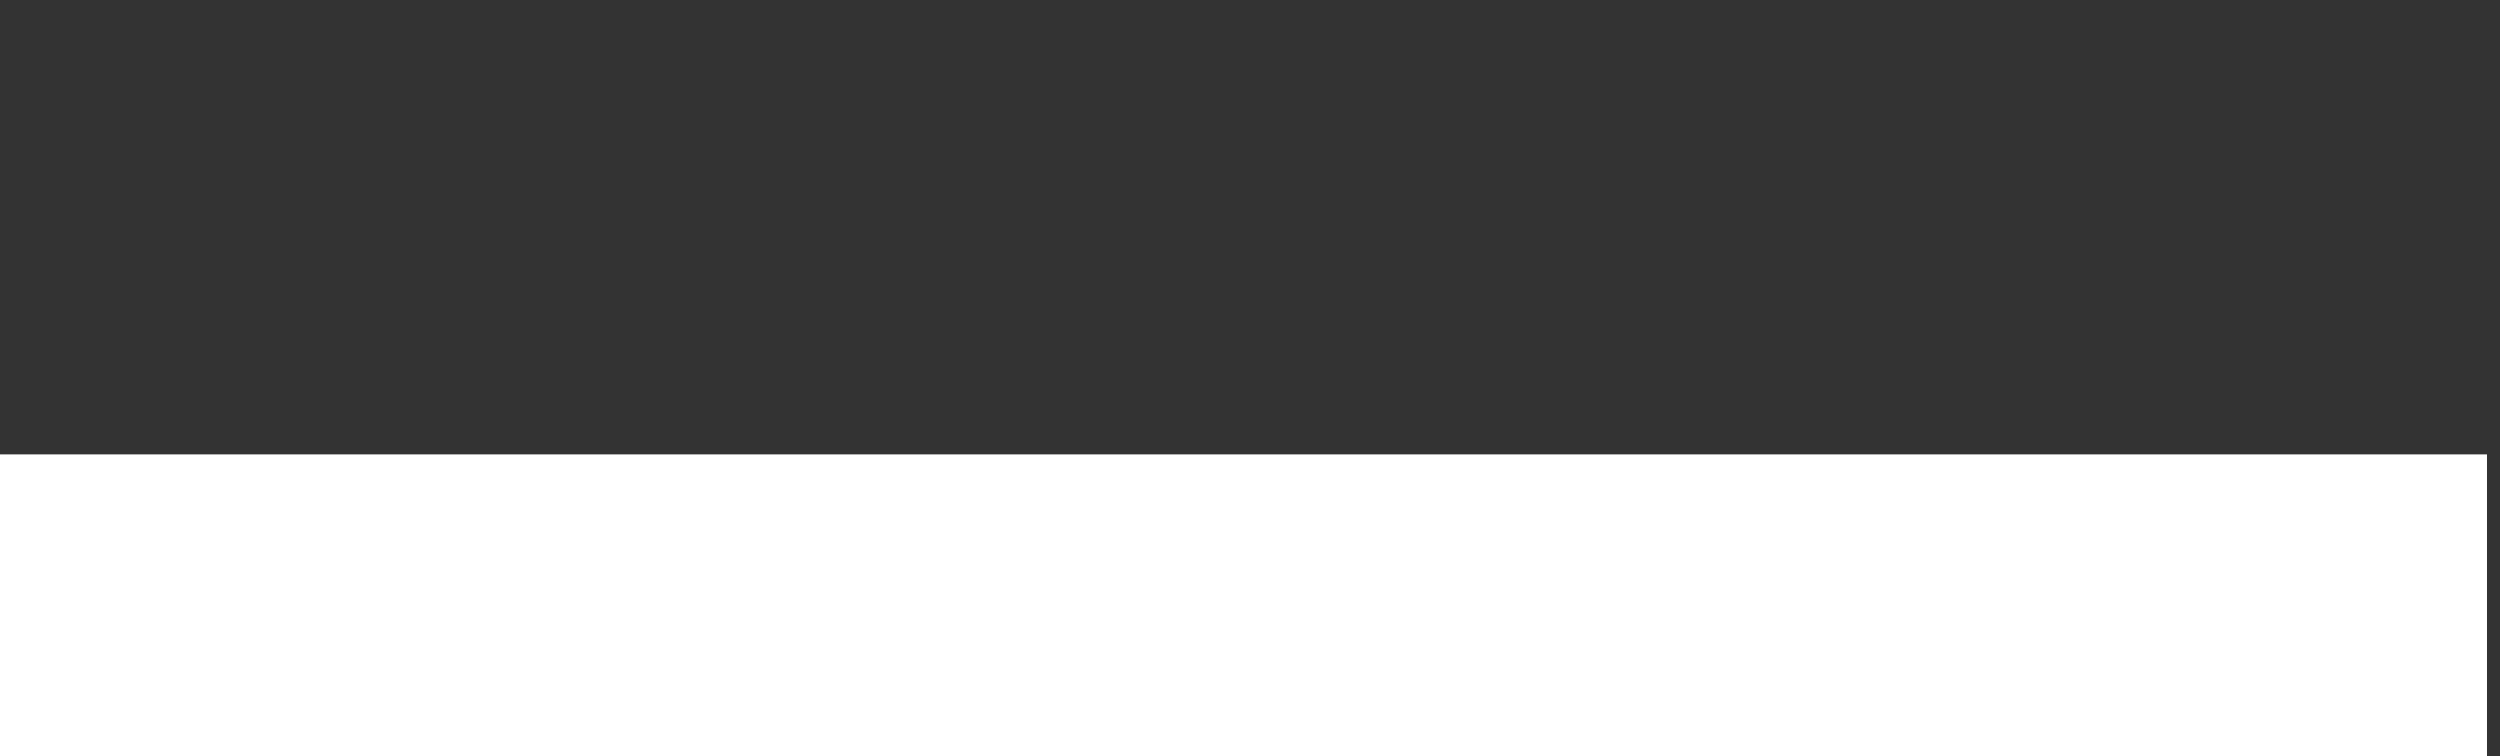 <svg text-rendering="geometricPrecision" shape-rendering="geometricPrecision" viewBox="-20 0 770 233" xmlns:xlink="http://www.w3.org/1999/xlink" xmlns="http://www.w3.org/2000/svg" id="e4uUSjYaXvq1"><rect x="-20" y="0" width="770" height="233" fill="#333333" stroke="none"/><style>#e4uUSjYaXvq2_tk {animation: e4uUSjYaXvq2_tk__tk 1900ms linear 1 normal forwards}@keyframes e4uUSjYaXvq2_tk__tk { 0% {transform: translate(376.9px,61.6px) skewX(15deg) skewY(0deg)} 84.211% {transform: translate(376.9px,61.6px) skewX(15deg) skewY(0deg)} 100% {transform: translate(376.9px,61.6px) skewX(0deg) skewY(0deg)}} #e4uUSjYaXvq2 {animation: e4uUSjYaXvq2_c_o 1900ms linear 1 normal forwards}@keyframes e4uUSjYaXvq2_c_o { 0% {opacity: 0} 10.526% {opacity: 1} 84.211% {opacity: 1} 100% {opacity: 0}} #e4uUSjYaXvq3 {animation: e4uUSjYaXvq3_s_do 1900ms linear 1 normal forwards}@keyframes e4uUSjYaXvq3_s_do { 0% {stroke-dashoffset: 465.54} 42.105% {stroke-dashoffset: 465.54} 94.737% {stroke-dashoffset: 931.08} 100% {stroke-dashoffset: 931.08}} #e4uUSjYaXvq4 {animation: e4uUSjYaXvq4_s_do 1900ms linear 1 normal forwards}@keyframes e4uUSjYaXvq4_s_do { 0% {stroke-dashoffset: 289.73} 31.579% {stroke-dashoffset: 289.73} 84.211% {stroke-dashoffset: 579.46} 100% {stroke-dashoffset: 579.46}} #e4uUSjYaXvq5 {animation: e4uUSjYaXvq5_s_do 1900ms linear 1 normal forwards}@keyframes e4uUSjYaXvq5_s_do { 0% {stroke-dashoffset: 230.2} 21.053% {stroke-dashoffset: 230.2} 73.684% {stroke-dashoffset: 460.4} 100% {stroke-dashoffset: 460.4}} #e4uUSjYaXvq6 {animation: e4uUSjYaXvq6_s_do 1900ms linear 1 normal forwards}@keyframes e4uUSjYaXvq6_s_do { 0% {stroke-dashoffset: 507.5} 21.053% {stroke-dashoffset: 507.5} 73.684% {stroke-dashoffset: 1015} 100% {stroke-dashoffset: 1015}} #e4uUSjYaXvq7 {animation: e4uUSjYaXvq7_s_do 1900ms linear 1 normal forwards}@keyframes e4uUSjYaXvq7_s_do { 0% {stroke-dashoffset: 322.19} 10.526% {stroke-dashoffset: 322.19} 63.158% {stroke-dashoffset: 644.38} 100% {stroke-dashoffset: 644.38}} #e4uUSjYaXvq8 {animation: e4uUSjYaXvq8_s_do 1900ms linear 1 normal forwards}@keyframes e4uUSjYaXvq8_s_do { 0% {stroke-dashoffset: 496.02} 10.526% {stroke-dashoffset: 496.02} 63.158% {stroke-dashoffset: 992.04} 100% {stroke-dashoffset: 992.04}} #e4uUSjYaXvq9 {animation: e4uUSjYaXvq9_s_do 1900ms linear 1 normal forwards}@keyframes e4uUSjYaXvq9_s_do { 0% {stroke-dashoffset: 985.12} 5.263% {stroke-dashoffset: 985.12} 57.895% {stroke-dashoffset: 1970.24} 100% {stroke-dashoffset: 1970.24}} #e4uUSjYaXvq10_tk {animation: e4uUSjYaXvq10_tk__tk 1900ms linear 1 normal forwards}@keyframes e4uUSjYaXvq10_tk__tk { 0% {transform: translate(376.9px,61.55px) skewX(15deg) skewY(0deg)} 84.211% {transform: translate(376.9px,61.55px) skewX(15deg) skewY(0deg)} 100% {transform: translate(376.9px,61.55px) skewX(0deg) skewY(0deg)}} #e4uUSjYaXvq10 {animation: e4uUSjYaXvq10_c_o 1900ms linear 1 normal forwards}@keyframes e4uUSjYaXvq10_c_o { 0% {opacity: 0} 84.211% {opacity: 0} 100% {opacity: 1}} #e4uUSjYaXvq22_to {animation: e4uUSjYaXvq22_to__to 1900ms linear 1 normal forwards}@keyframes e4uUSjYaXvq22_to__to { 0% {transform: translate(314.531px,188.644px)} 84.211% {transform: translate(314.531px,188.644px)} 100% {transform: translate(1149.838px,184.307px)}}</style><defs><linearGradient gradientTransform="translate(0 0)" gradientUnits="objectBoundingBox" spreadMethod="pad" y2="0.5" x2="1.055" y1="0.5" x1="0" id="e4uUSjYaXvq24-fill"><stop stop-color="rgba(255,255,255,0)" offset="0%" id="e4uUSjYaXvq24-fill-0"></stop><stop stop-color="#fff" offset="100%" id="e4uUSjYaXvq24-fill-1"></stop></linearGradient></defs><g transform="translate(376.9,61.6) skewX(15) skewY(0)" id="e4uUSjYaXvq2_tk"><g opacity="0" transform="translate(-376.9,-61.6)" id="e4uUSjYaXvq2"><polyline stroke-dasharray="465.54" stroke-dashoffset="465.54" stroke-miterlimit="10" stroke-linejoin="bevel" stroke-linecap="round" stroke-width="3" stroke="#ff4d0f" fill-rule="evenodd" fill="none" clip-rule="evenodd" points="635.1,48.9 618.9,106.3 628.6,119.4 724.4,119.4 734.1,106.3 749.9,48.8 725.5,48.8 711.6,98.2 708.1,100.9 649.6,100.9 646.3,96.8 659.4,48.9 635.1,48.9" id="e4uUSjYaXvq3"></polyline><polyline stroke-dasharray="289.73" stroke-dashoffset="289.73" stroke-miterlimit="10" stroke-linejoin="bevel" stroke-linecap="round" stroke-width="3" stroke="#ff4d0f" fill-rule="evenodd" fill="none" clip-rule="evenodd" transform="translate(0 1)" points="593.4,3.8 560.6,119.4 586,119.4 617.7,3.8 593.4,3.8" id="e4uUSjYaXvq4"></polyline><polyline stroke-dasharray="230.2" stroke-dashoffset="230.2" stroke-miterlimit="10" stroke-linejoin="bevel" stroke-linecap="round" stroke-width="3" stroke="#ff4d0f" fill-rule="evenodd" fill="none" clip-rule="evenodd" points="426.9,72.6 519.1,72.6 513.1,94.7 420.9,94.7 426.9,72.6" id="e4uUSjYaXvq5"></polyline><polyline stroke-dasharray="507.5" stroke-dashoffset="507.5" stroke-miterlimit="10" stroke-linejoin="bevel" stroke-linecap="round" stroke-width="3" stroke="#ff4d0f" fill-rule="evenodd" fill="none" clip-rule="evenodd" points="421.5,3.8 388.7,119.4 519.2,119.4 535.4,105.8 546.9,63.8 536,48.9 433.4,48.9 445.8,3.8 421.5,3.8" id="e4uUSjYaXvq6"></polyline><polyline stroke-dasharray="322.19" stroke-dashoffset="322.19" stroke-miterlimit="10" stroke-linejoin="bevel" stroke-linecap="round" stroke-width="3" stroke="#00163e" fill="none" points="231.5,28.5 321.5,28.5 323.4,31.3 305.9,92 302.5,94.8 212.5,94.8 210.4,92 227.9,31.3 231.5,28.5" id="e4uUSjYaXvq7"></polyline><polyline stroke-dasharray="496.02" stroke-dashoffset="496.02" stroke-miterlimit="10" stroke-linejoin="bevel" stroke-linecap="round" stroke-width="3" stroke="#00163e" fill="none" points="225.1,3.8 207.5,17.4 182.2,105.5 191.9,119.4 309,119.4 326.7,105.5 352,17.4 342.3,3.8 225.1,3.8" id="e4uUSjYaXvq8"></polyline><polyline stroke-dasharray="985.12" stroke-dashoffset="985.12" stroke-miterlimit="10" stroke-linejoin="bevel" stroke-linecap="round" stroke-width="3" stroke="#00163e" fill="none" points="46.8,3.8 29.2,17.4 3.9,105.5 13.6,119.4 130.7,119.4 148.4,105.5 164.5,49.3 65,49.3 57.9,73.8 130.1,73.8 132.1,76.6 127.6,92 124.2,94.8 34.2,94.8 32.1,92 49.6,31.3 53.2,28.5 170.6,28.5 177.6,3.8 46.8,3.8" id="e4uUSjYaXvq9"></polyline></g></g><g transform="translate(376.9,61.55) skewX(15) skewY(0)" id="e4uUSjYaXvq10_tk"><g opacity="0" transform="translate(-376.9,-61.55)" id="e4uUSjYaXvq10"><path fill-rule="evenodd" fill="#ff4d0f" clip-rule="evenodd" d="M535.4,105.8l11.5-42L536,48.9h-102.6L445.8,3.7h-24.3L388.7,119.3h130.5l16.2-13.5ZM426.9,72.6h92.2l-6,22.1h-92.2l6-22.1Z"></path><polygon fill-rule="evenodd" fill="#ff4d0f" clip-rule="evenodd" points="646.3,96.8 659.4,48.9 635.1,48.9 618.9,106.3 628.6,119.4 724.4,119.4 734.1,106.3 749.9,48.8 725.5,48.8 711.6,98.2 708.1,100.9 649.6,100.9"></polygon><polygon fill-rule="evenodd" fill="#ff4d0f" clip-rule="evenodd" points="593.4,3.8 560.6,119.4 586,119.4 617.7,3.8"></polygon><path fill="#00163e" d="M321.5,28.5l1.9,2.8L305.9,92l-3.5,2.8h-90L210.3,92l17.5-60.7l3.6-2.8h90.1Zm-114-11.1l-25.3,88.1l9.7,13.8h117.1l17.7-13.8L352,17.4L342.3,3.7h-117.2L207.5,17.4Z"></path><polygon fill="#00163e" points="29.2,17.4 3.9,105.5 13.6,119.4 130.7,119.4 148.4,105.5 164.5,49.3 65,49.3 57.9,73.8 130.1,73.8 132.1,76.6 127.6,92 124.2,94.8 34.2,94.8 32.1,92 49.6,31.3 53.2,28.5 170.6,28.5 177.6,3.8 46.8,3.8"></polygon></g></g><g transform="matrix(.737 0 0 0.737-119.888-185.426)"><path fill="#ff4d0f" d="M776.4,562.8c-5.7,2.5-15.4,4.7-27.9,4.7-27.7,0-45.5-17.1-45.5-44.8c0-22.2,9.5-41.1,25-52.6c11.1-8.4,24.4-12.7,39.8-12.7c11.7,0,20.3,2.8,23.3,4.9l-5.4,14.9c-3.5-1.9-10.8-3.8-20.1-3.8-10.1,0-20,3.5-27.3,9.8-9.4,8.2-15.4,21.7-15.4,37.2c0,17.9,9.2,31.4,30.3,31.4c7.8,0,15.7-1.4,21.4-4.1l1.8,15.1Z"></path><path fill="#ff4d0f" d="M847.9,535.5l-14.6,30.4h-19.7l53.6-106.8h23.1l13.5,106.8h-19.3l-3-30.4h-33.6Zm32.5-14.3l-3-26.6c-.5-5.7-1.1-13.9-1.6-20.3h-.3c-2.8,6.3-5.7,13.9-8.7,20.3l-13,26.6h26.6Z"></path><path fill="#ff4d0f" d="M951.3,544.8c6,4,14.7,6.8,24.1,6.8c10.3,0,19.8-5.6,19.8-15.8c0-7-4.6-11.7-15.1-17.3-12.4-6.7-21.7-15.2-21.7-27.9c0-20.4,17.8-33.3,39.3-33.3c11.9,0,19.6,3,23.8,5.4l-6,15.4c-5.9-3.2-12.6-4.8-19.3-4.8-11.7,0-18.4,6.8-18.4,13.9c0,7.3,6,11.6,16,17.3c13,6.8,20.8,15.4,20.8,28.4c0,21.4-17.3,34.5-41.2,34.5-13,0-23.6-3.6-28.4-7.4l6.3-15.2Z"></path><path fill="#ff4d0f" d="M1123.2,518.4h-38.4l-6,31.9h43.1l-3,15.7h-61.6l20.3-106.8h59.3l-3,15.7h-40.7l-5.4,28.1h38.5l-3.1,15.4Z"></path><path fill-rule="evenodd" fill="#ff4d0f" clip-rule="evenodd" d="M665.3,522.7c0-1.1.2-2.2.2-3.4h-518.5l-3.9,13.6h522.8c-.4-3.4-.5-6.8-.6-10.2Z"></path></g><g transform="translate(314.531,188.644)" id="e4uUSjYaXvq22_to"><g transform="translate(-411.461,-188.644)"><rect stroke-width="0" fill="#fff" transform="translate(75.276 139.952)" ry="0" rx="0" height="97.385" width="767.646"></rect><rect stroke-width="0" fill="url(#e4uUSjYaXvq24-fill)" transform="translate(-20 139.952)" ry="0" rx="0" height="93.048" width="95.263"></rect></g></g></svg>
